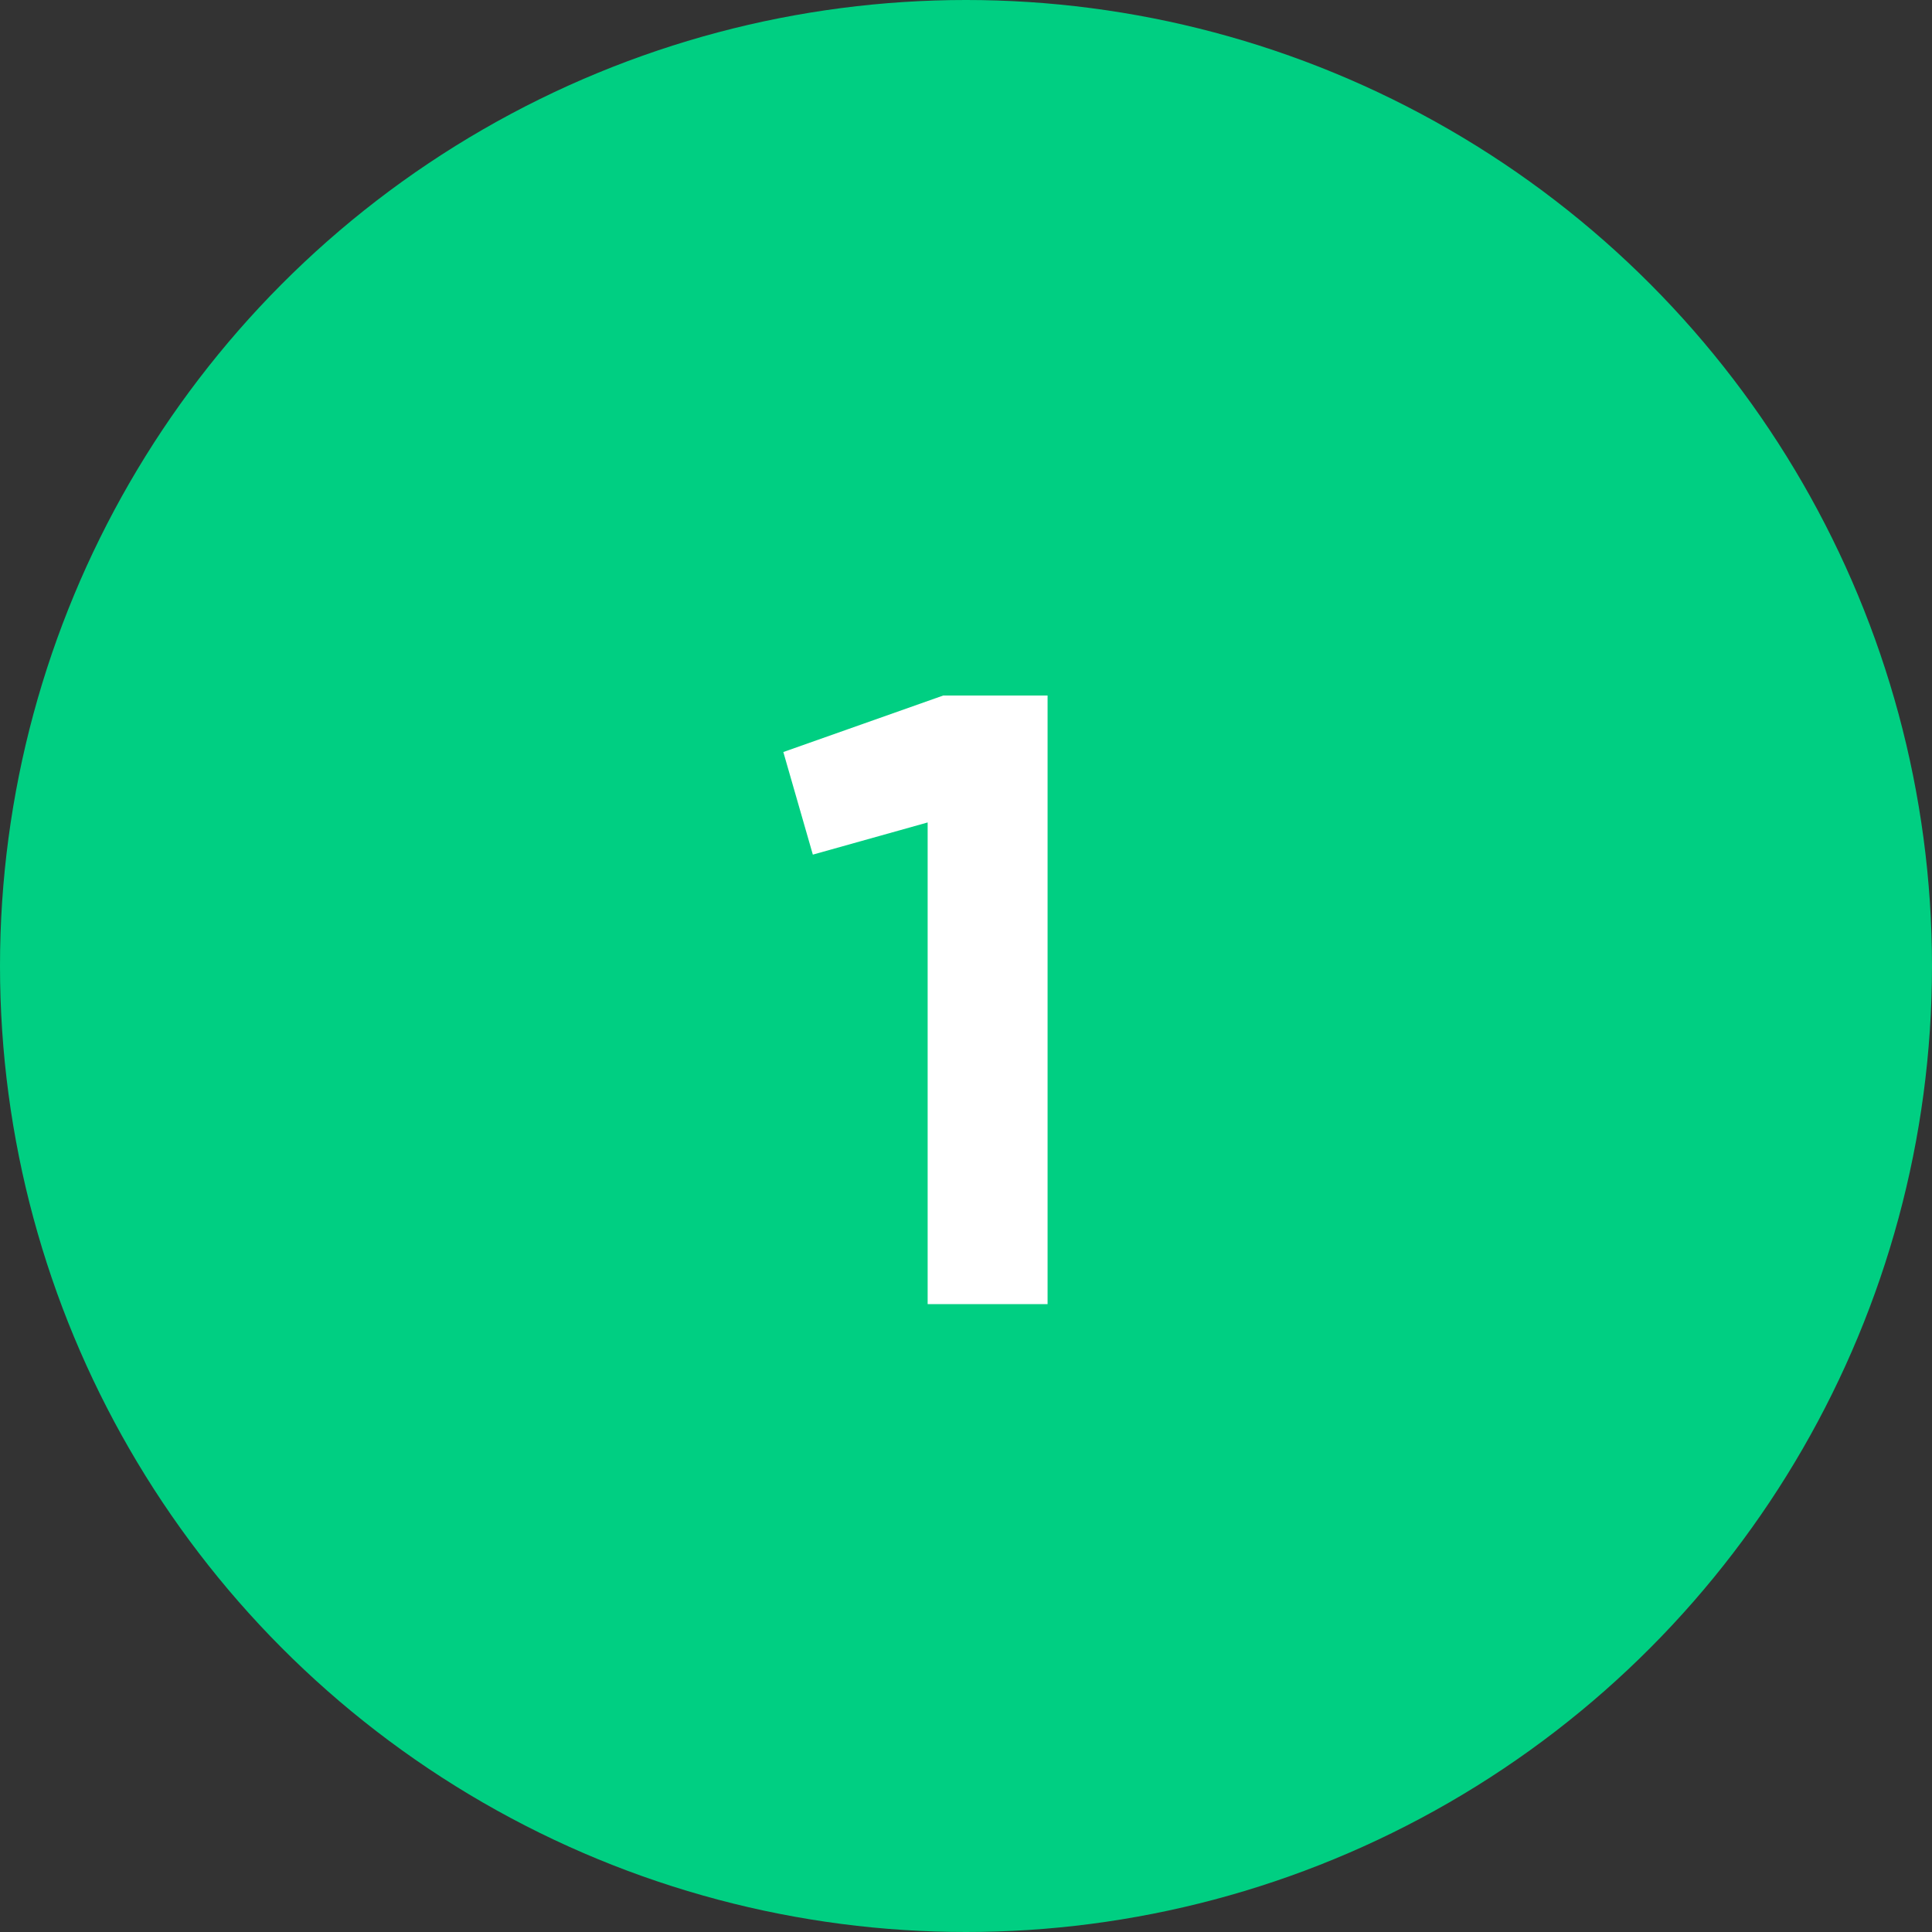 <?xml version="1.0" encoding="UTF-8"?> <svg xmlns="http://www.w3.org/2000/svg" width="40" height="40" viewBox="0 0 40 40" fill="none"><rect x="0" y="0" width="40" height="40" fill="#333333" stroke="none"/> <circle cx="20" cy="20" r="20" fill="#00CF82"></circle> <path d="M19.529 14.4H21.689V27H19.206V17.028L16.829 17.694L16.218 15.57L19.529 14.4Z" fill="white"></path> </svg> 